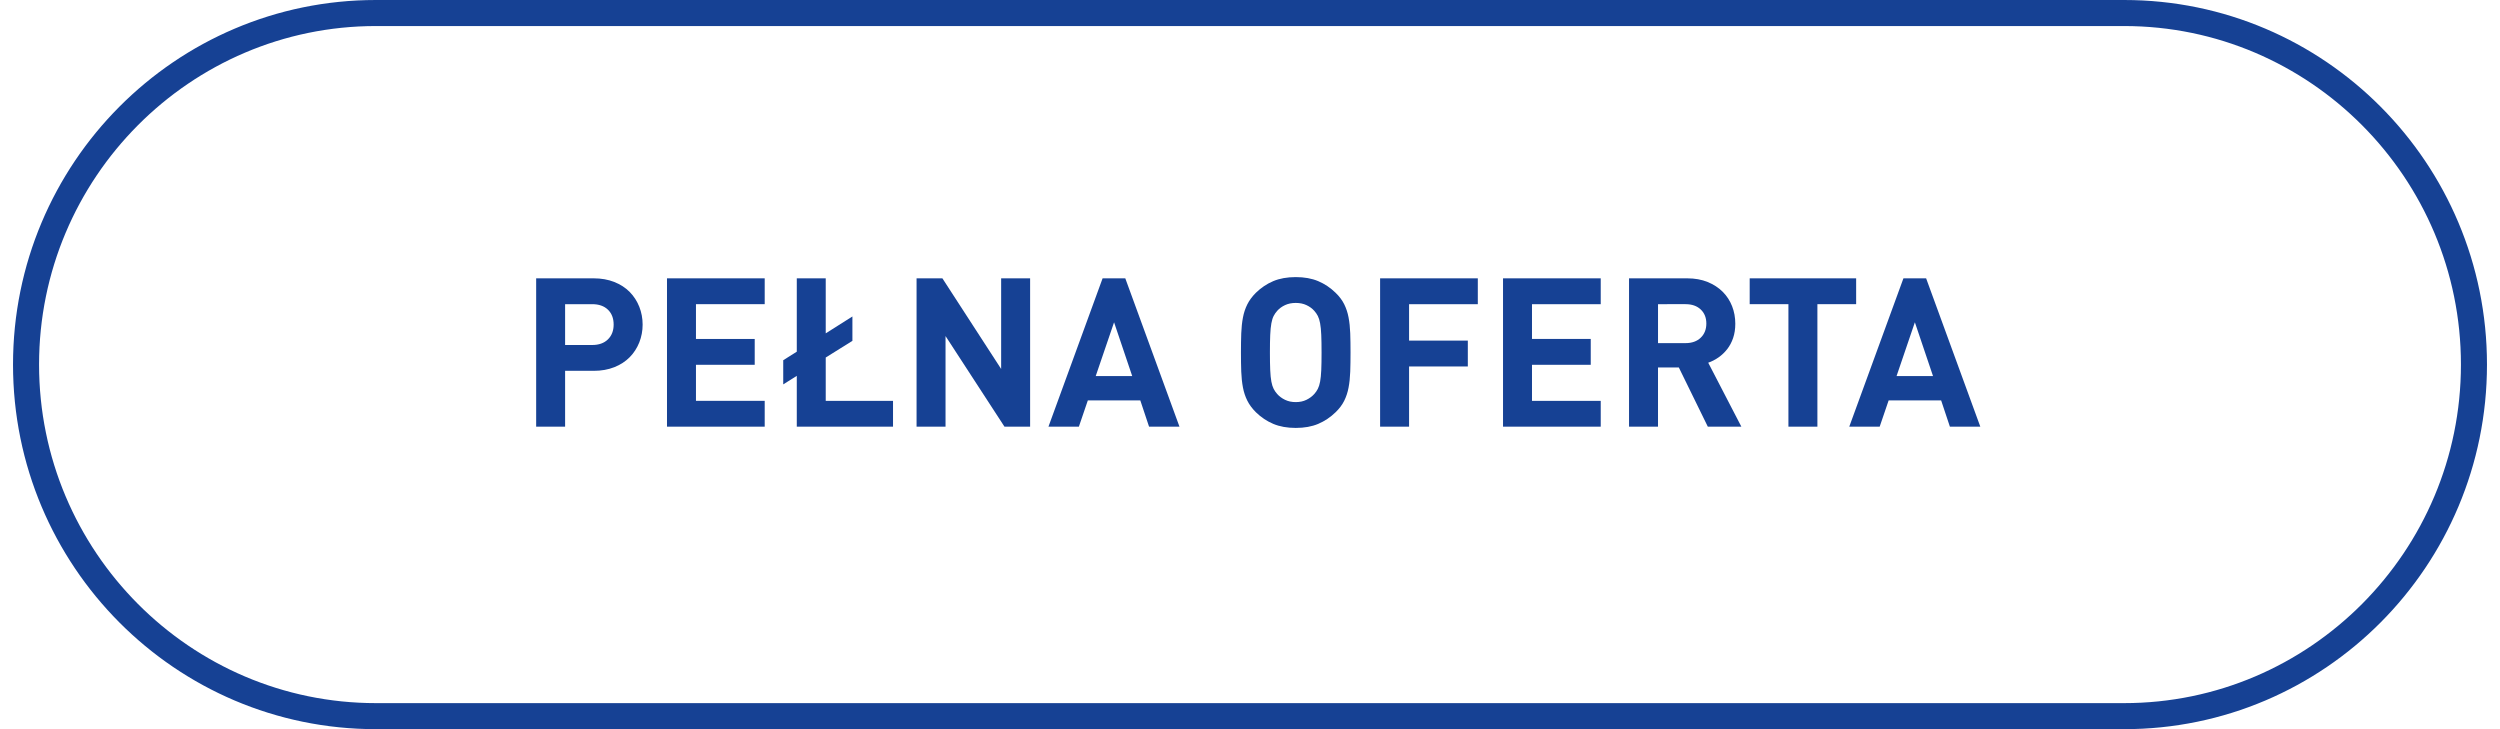 <?xml version="1.0" encoding="utf-8"?>
<!-- Generator: Adobe Illustrator 16.0.0, SVG Export Plug-In . SVG Version: 6.00 Build 0)  -->
<!DOCTYPE svg PUBLIC "-//W3C//DTD SVG 1.1//EN" "http://www.w3.org/Graphics/SVG/1.1/DTD/svg11.dtd">
<svg version="1.1" id="Layer_1" xmlns:x="http://ns.adobe.com/Extensibility/1.0/" xmlns:i="http://ns.adobe.com/AdobeIllustrator/10.0/" xmlns:graph="http://ns.adobe.com/Graphs/1.0/"
	 xmlns="http://www.w3.org/2000/svg" xmlns:xlink="http://www.w3.org/1999/xlink" x="0px" y="0px" width="192px" height="56px"
	 viewBox="0 0 192 56" enable-background="new 0 0 192 56" xml:space="preserve">
<g>
	<path fill="#164194" d="M163.13,2C177.395,2,189,13.664,189,28s-11.605,26-25.87,26H28.871C14.605,54,3,42.336,3,28
		S14.605,2,28.871,2H163.13 M163.13,0H28.871C13.479,0,1,12.537,1,28c0,15.464,12.479,28,27.871,28H163.13
		C178.522,56,191,43.464,191,28C191,12.537,178.522,0,163.13,0L163.13,0z"/>
</g>
<g>
	<path fill="#164194" d="M45.594,21.376c0.586,0,1.113,0.094,1.584,0.28c0.469,0.187,0.863,0.442,1.184,0.768
		c0.32,0.326,0.564,0.704,0.736,1.136c0.17,0.432,0.256,0.888,0.256,1.368s-0.086,0.936-0.256,1.368
		c-0.172,0.432-0.416,0.811-0.736,1.136s-0.715,0.582-1.184,0.768c-0.471,0.187-0.998,0.28-1.584,0.28H43.4v4.288h-2.223V21.376
		H45.594z M43.4,23.36v3.136h2.08c0.512,0,0.916-0.144,1.209-0.432s0.439-0.667,0.439-1.136c0-0.48-0.146-0.861-0.439-1.144
		s-0.697-0.424-1.209-0.424H43.4z"/>
	<path fill="#164194" d="M58.729,23.36h-5.279v2.672h4.512v1.984h-4.512v2.768h5.279v1.984h-7.504V21.376h7.504V23.36z"/>
	<path fill="#164194" d="M63.416,25.601l2.049-1.296v1.872l-2.049,1.28v3.328h5.168v1.984h-7.391v-3.904l-1.041,0.656v-1.856
		l1.041-0.656v-5.632h2.223V25.601z"/>
	<path fill="#164194" d="M79.113,32.769h-1.969l-4.527-6.96v6.96h-2.225V21.376h1.984l4.512,6.96v-6.96h2.225V32.769z"/>
	<path fill="#164194" d="M90.584,32.769h-2.336l-0.672-2.016h-4.031l-0.688,2.016h-2.336l4.158-11.392h1.744L90.584,32.769z
		 M84.152,28.88h2.801l-1.393-4.128L84.152,28.88z"/>
	<path fill="#164194" d="M99.514,21.281c0.66,0,1.236,0.104,1.727,0.312s0.934,0.504,1.328,0.888c0.289,0.277,0.51,0.571,0.664,0.88
		c0.154,0.31,0.268,0.648,0.336,1.016c0.07,0.368,0.113,0.773,0.129,1.216c0.016,0.442,0.023,0.936,0.023,1.48
		c0,0.544-0.008,1.037-0.023,1.48c-0.016,0.442-0.059,0.848-0.129,1.216c-0.068,0.368-0.182,0.707-0.336,1.016
		s-0.375,0.603-0.664,0.88c-0.395,0.384-0.838,0.68-1.328,0.888s-1.066,0.312-1.727,0.312c-0.662,0-1.238-0.104-1.729-0.312
		s-0.934-0.504-1.328-0.888c-0.289-0.288-0.51-0.586-0.664-0.896c-0.154-0.309-0.268-0.648-0.336-1.016
		c-0.07-0.368-0.111-0.771-0.129-1.208c-0.016-0.437-0.023-0.928-0.023-1.472c0-0.544,0.008-1.035,0.023-1.472
		c0.018-0.438,0.059-0.84,0.129-1.208c0.068-0.368,0.182-0.707,0.336-1.016c0.154-0.309,0.375-0.608,0.664-0.896
		c0.395-0.384,0.838-0.68,1.328-0.888S98.852,21.281,99.514,21.281z M99.514,23.265c-0.311,0-0.584,0.056-0.824,0.168
		c-0.24,0.112-0.441,0.259-0.602,0.44c-0.105,0.118-0.197,0.248-0.271,0.392s-0.133,0.333-0.176,0.568
		c-0.043,0.235-0.072,0.531-0.088,0.888s-0.023,0.808-0.023,1.352c0,0.544,0.008,0.995,0.023,1.352
		c0.016,0.358,0.045,0.651,0.088,0.88s0.102,0.416,0.176,0.56s0.166,0.274,0.271,0.392c0.16,0.182,0.361,0.331,0.602,0.448
		c0.24,0.118,0.514,0.176,0.824,0.176c0.309,0,0.584-0.058,0.822-0.176c0.24-0.117,0.441-0.267,0.602-0.448
		c0.105-0.117,0.197-0.248,0.271-0.392s0.133-0.331,0.176-0.56s0.072-0.522,0.088-0.88c0.016-0.357,0.023-0.808,0.023-1.352
		c0-0.544-0.008-0.995-0.023-1.352s-0.045-0.653-0.088-0.888c-0.043-0.234-0.102-0.424-0.176-0.568s-0.166-0.274-0.271-0.392
		c-0.16-0.181-0.361-0.328-0.602-0.44C100.098,23.32,99.822,23.265,99.514,23.265z"/>
	<path fill="#164194" d="M113.496,23.36h-5.279v2.8h4.512v1.984h-4.512v4.624h-2.225V21.376h7.504V23.36z"/>
	<path fill="#164194" d="M122.936,23.36h-5.279v2.672h4.512v1.984h-4.512v2.768h5.279v1.984h-7.504V21.376h7.504V23.36z"/>
	<path fill="#164194" d="M129.576,21.376c0.586,0,1.109,0.094,1.568,0.28c0.457,0.187,0.844,0.438,1.158,0.752
		c0.316,0.314,0.555,0.683,0.721,1.104s0.248,0.872,0.248,1.352c0,0.405-0.057,0.771-0.168,1.096
		c-0.111,0.326-0.264,0.611-0.455,0.856c-0.193,0.246-0.414,0.456-0.664,0.632c-0.252,0.176-0.516,0.312-0.793,0.408l2.545,4.912
		h-2.576l-2.225-4.544h-1.6v4.544h-2.225V21.376H129.576z M127.336,23.36v2.992h2.111c0.49,0,0.881-0.139,1.168-0.416
		c0.289-0.277,0.432-0.64,0.432-1.088c0-0.448-0.143-0.808-0.432-1.08c-0.287-0.272-0.678-0.408-1.168-0.408H127.336z"/>
	<path fill="#164194" d="M142.553,23.36h-2.977v9.408h-2.225V23.36h-2.975v-1.984h8.176V23.36z"/>
	<path fill="#164194" d="M152.088,32.769h-2.336l-0.672-2.016h-4.033l-0.688,2.016h-2.336l4.16-11.392h1.744L152.088,32.769z
		 M145.656,28.88h2.799l-1.393-4.128L145.656,28.88z"/>
</g>
</svg>
